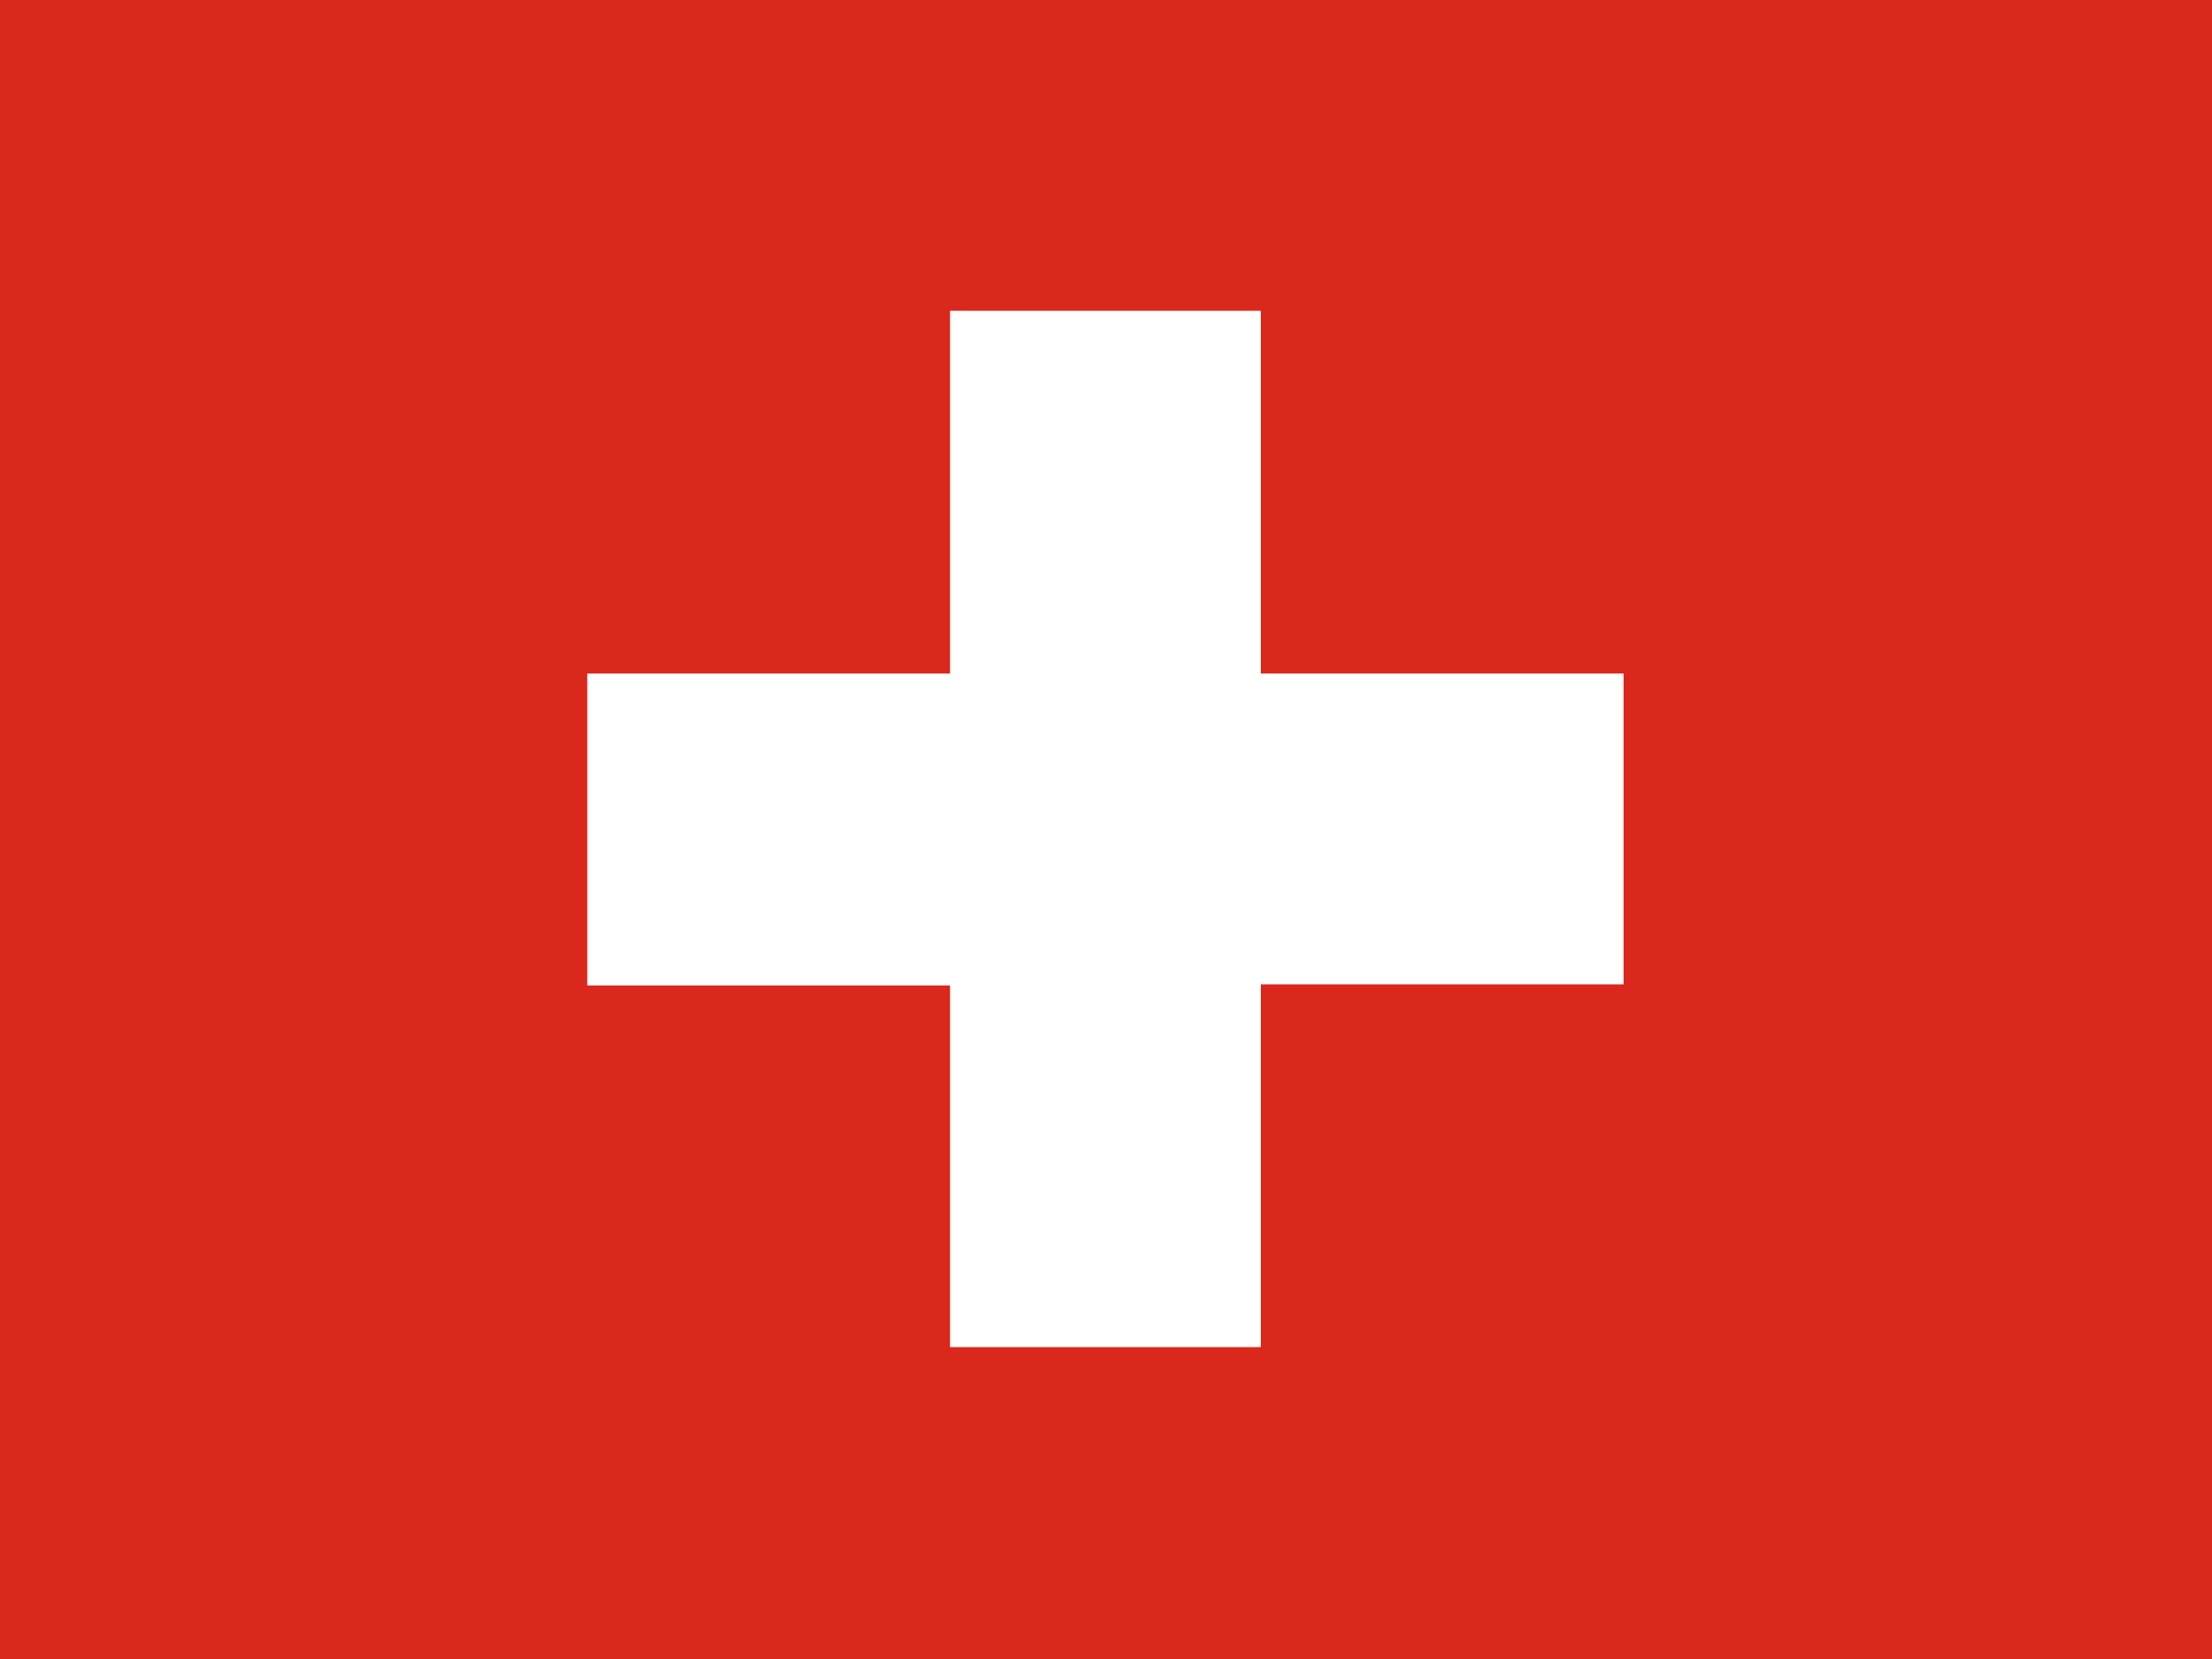 <?xml version="1.0" encoding="utf-8"?>
<!-- Generator: Adobe Illustrator 26.2.1, SVG Export Plug-In . SVG Version: 6.00 Build 0)  -->
<svg version="1.1" id="Layer_1" xmlns="http://www.w3.org/2000/svg" xmlns:xlink="http://www.w3.org/1999/xlink" x="0px" y="0px"
	 viewBox="0 0 200 150" style="enable-background:new 0 0 200 150;" xml:space="preserve">
<style type="text/css">
	.st0{fill:#DA291C;}
	.st1{fill:#FFFFFF;}
</style>
<path class="st0" d="M0,0h200v150H0V0z"/>
<path class="st1" d="M85.9,28.1h28.1v32.8h32.8v28.1h-32.8v32.8H85.9V89.1H53.1V60.9h32.8V28.1z"/>
</svg>
